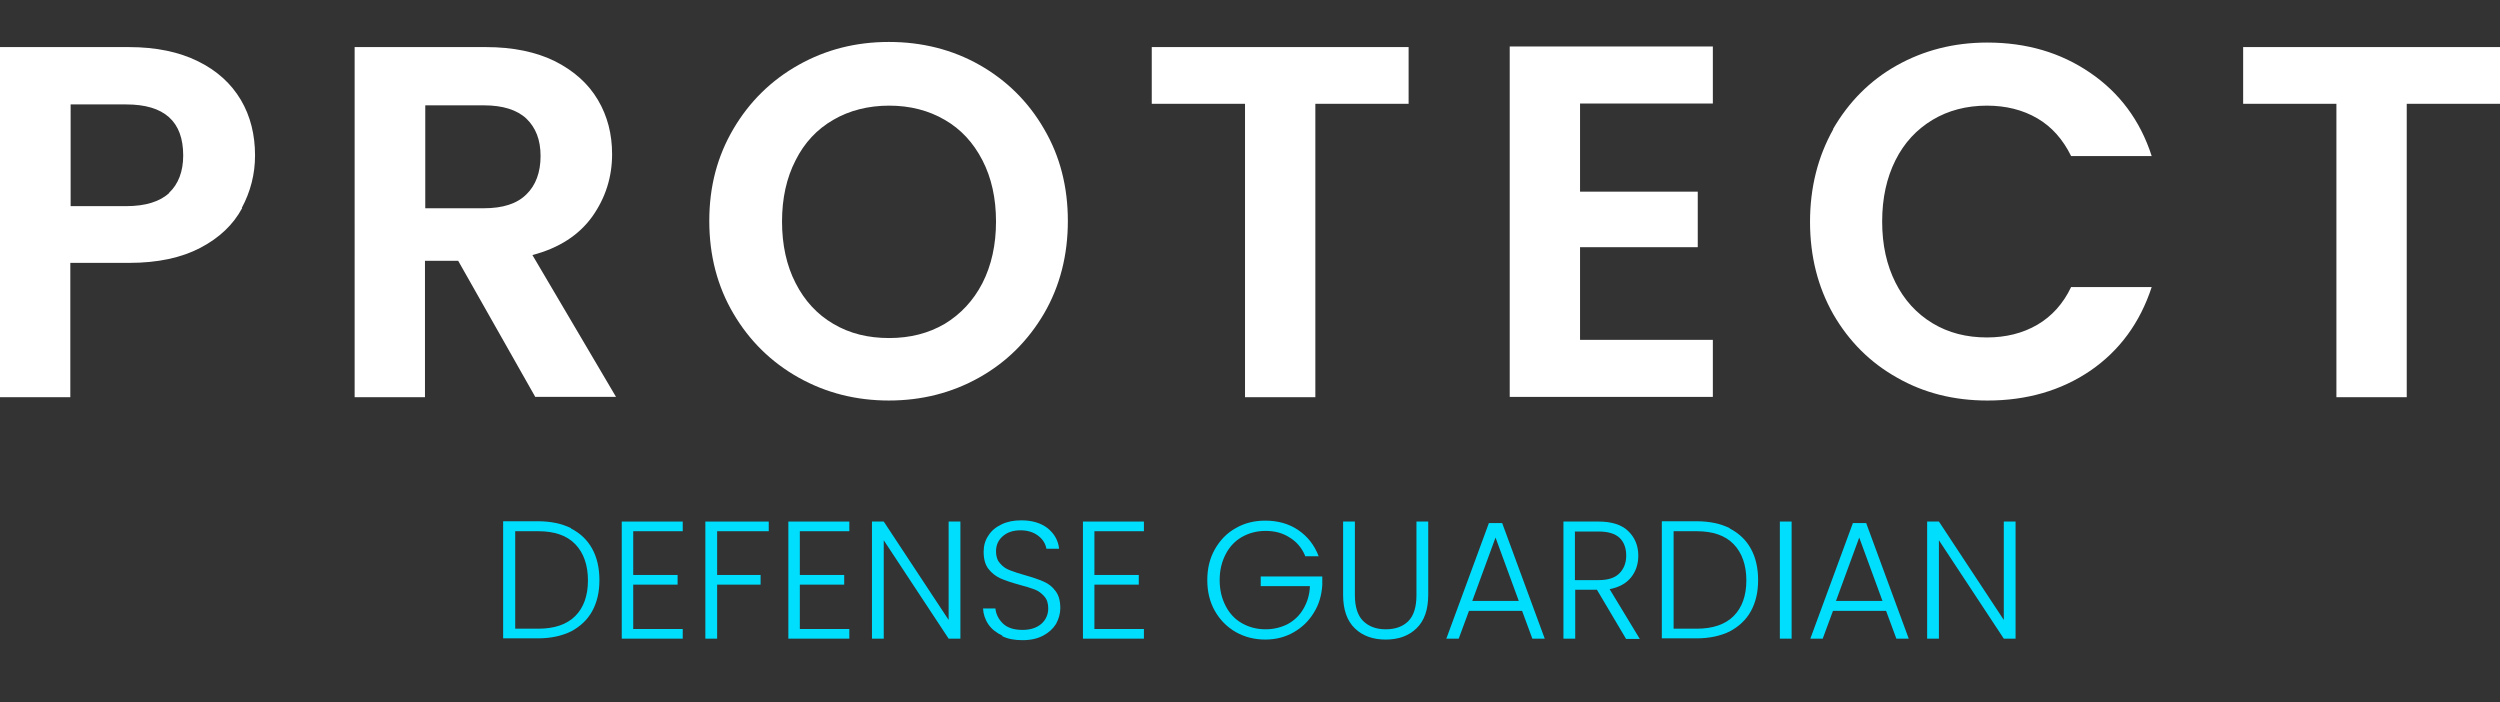 <?xml version="1.0" encoding="UTF-8"?> <svg xmlns="http://www.w3.org/2000/svg" id="Layer_1" data-name="Layer 1" viewBox="0 0 82.83 23.26"><rect x="0" y="0" width="82.83" height="23.26" fill="#333333" stroke="none"/><defs><style> .cls-1 { fill: #00defe; } .cls-2 { fill: #fff; } </style></defs><g><path class="cls-2" d="M8.02,6.9c-.29.54-.75.98-1.38,1.31-.63.33-1.41.5-2.37.5h-1.94v4.45H0V1.56h4.27c.9,0,1.66.16,2.29.47s1.1.74,1.42,1.28.47,1.16.47,1.84c0,.62-.15,1.2-.44,1.74h.01ZM5.6,6.39c.31-.29.47-.71.47-1.24,0-1.13-.63-1.69-1.89-1.69h-1.84v3.37h1.84c.64,0,1.12-.15,1.43-.44h0Z"></path><path class="cls-2" d="M17.74,13.16l-2.56-4.52h-1.1v4.52h-2.33V1.56h4.35c.9,0,1.66.16,2.29.47.63.32,1.1.74,1.42,1.28s.47,1.14.47,1.8c0,.76-.22,1.45-.66,2.07-.44.61-1.1,1.04-1.98,1.27l2.77,4.7h-2.69.02ZM14.09,6.9h1.94c.63,0,1.1-.15,1.41-.46.31-.3.47-.73.47-1.27s-.16-.94-.47-1.24c-.31-.29-.78-.44-1.41-.44h-1.94s0,3.41,0,3.41Z"></path><path class="cls-2" d="M26.46,12.51c-.91-.51-1.63-1.22-2.16-2.12s-.8-1.92-.8-3.07.27-2.15.8-3.05c.53-.9,1.25-1.61,2.16-2.12s1.9-.76,2.99-.76,2.1.25,3,.76c.9.51,1.62,1.22,2.14,2.12.53.9.79,1.92.79,3.05s-.26,2.16-.79,3.07c-.53.9-1.24,1.61-2.15,2.12s-1.91.76-2.99.76-2.08-.25-2.99-.76ZM31.3,10.73c.53-.32.95-.77,1.25-1.35.3-.59.45-1.27.45-2.04s-.15-1.45-.45-2.03-.71-1.03-1.25-1.34c-.53-.31-1.15-.47-1.84-.47s-1.32.16-1.85.47c-.54.31-.96.76-1.25,1.34-.3.58-.45,1.26-.45,2.03s.15,1.46.45,2.04c.3.59.72,1.04,1.25,1.35.54.32,1.15.47,1.85.47s1.31-.16,1.84-.47Z"></path><path class="cls-2" d="M46.67,1.56v1.88h-3.09v9.72h-2.33V3.44h-3.09v-1.88h8.51Z"></path><path class="cls-2" d="M52.35,3.44v2.91h3.9v1.84h-3.9v3.07h4.4v1.89h-6.73V1.54h6.73v1.89h-4.4Z"></path><path class="cls-2" d="M60.73,4.28c.52-.9,1.22-1.61,2.11-2.11s1.89-.76,3-.76c1.3,0,2.43.33,3.41,1,.97.66,1.66,1.58,2.04,2.76h-2.67c-.27-.55-.64-.97-1.12-1.25s-1.04-.42-1.67-.42c-.68,0-1.28.16-1.8.47-.53.32-.94.76-1.23,1.34-.29.58-.44,1.25-.44,2.03s.15,1.44.44,2.02.7,1.03,1.23,1.35,1.13.47,1.8.47c.63,0,1.19-.14,1.67-.42.48-.28.86-.7,1.12-1.25h2.67c-.39,1.19-1.07,2.11-2.03,2.77-.97.66-2.11.99-3.41.99-1.11,0-2.11-.25-3-.76-.89-.5-1.59-1.2-2.11-2.1-.51-.9-.77-1.92-.77-3.06s.26-2.16.77-3.07h0Z"></path><path class="cls-2" d="M82.83,1.56v1.88h-3.09v9.72h-2.33V3.44h-3.09v-1.88s8.51,0,8.51,0Z"></path></g><g><path class="cls-1" d="M18.92,17.51c.31.16.54.38.7.67s.24.64.24,1.04-.08.74-.24,1.03-.4.51-.7.67c-.31.15-.67.23-1.1.23h-1.15v-3.88h1.15c.43,0,.8.08,1.1.23h0ZM19.06,20.41c.28-.28.42-.68.42-1.18s-.14-.91-.42-1.2c-.28-.29-.69-.43-1.23-.43h-.76v3.23h.76c.54,0,.95-.14,1.23-.42Z"></path><path class="cls-1" d="M20.98,17.6v1.45h1.47v.32h-1.47v1.47h1.64v.32h-2.02v-3.88h2.02v.32h-1.64Z"></path><path class="cls-1" d="M25.47,17.28v.32h-1.71v1.45h1.44v.32h-1.44v1.79h-.39v-3.88h2.1Z"></path><path class="cls-1" d="M26.5,17.6v1.45h1.47v.32h-1.47v1.47h1.64v.32h-2.02v-3.88h2.02v.32h-1.64Z"></path><path class="cls-1" d="M31.82,21.16h-.39l-2.15-3.26v3.26h-.39v-3.88h.39l2.15,3.26v-3.26h.39v3.88Z"></path><path class="cls-1" d="M33.21,21.06c-.19-.09-.35-.21-.46-.37s-.17-.34-.18-.53h.41c.02.19.1.35.25.5.15.14.36.21.65.21.26,0,.47-.07.62-.2.15-.13.23-.31.23-.51,0-.17-.04-.3-.13-.4s-.19-.18-.32-.23-.3-.1-.52-.16c-.26-.07-.46-.14-.62-.21-.15-.07-.28-.17-.39-.31s-.16-.33-.16-.57c0-.2.05-.38.16-.54.1-.16.25-.28.44-.37.19-.09.4-.13.65-.13.36,0,.65.09.87.26.22.18.35.4.38.68h-.42c-.03-.16-.11-.3-.26-.42-.15-.12-.35-.19-.6-.19-.23,0-.43.06-.58.19s-.23.29-.23.51c0,.16.04.29.13.39.08.1.19.18.32.23s.3.11.52.17c.25.07.45.14.61.21s.29.17.39.31c.11.14.16.33.16.57,0,.18-.05.35-.14.52-.1.16-.24.29-.43.39s-.41.15-.68.15-.48-.04-.67-.13v-.02Z"></path><path class="cls-1" d="M36.26,17.6v1.45h1.47v.32h-1.47v1.47h1.64v.32h-2.02v-3.88h2.02v.32h-1.64Z"></path><path class="cls-1" d="M43.24,18.41c-.11-.26-.28-.46-.51-.6-.23-.15-.49-.22-.8-.22-.29,0-.55.07-.78.2s-.41.32-.54.57-.2.53-.2.86.07.61.2.86.31.44.54.57.49.2.78.2c.27,0,.51-.06.73-.17.22-.12.39-.28.52-.5s.21-.47.22-.76h-1.63v-.32h2.04v.28c-.02.34-.11.65-.28.92-.17.28-.39.49-.67.65s-.59.24-.94.24-.68-.08-.98-.25c-.29-.17-.52-.4-.69-.7-.17-.3-.25-.64-.25-1.02s.08-.72.25-1.02c.17-.3.4-.54.69-.7.29-.17.62-.25.98-.25.41,0,.78.1,1.09.31s.54.5.68.87h-.45v-.02Z"></path><path class="cls-1" d="M44.89,17.28v2.44c0,.38.09.67.27.85s.43.28.75.28.57-.09.75-.27.27-.47.27-.86v-2.44h.39v2.43c0,.49-.13.86-.39,1.11s-.6.37-1.02.37-.76-.12-1.02-.37c-.26-.25-.39-.62-.39-1.11v-2.43h.39Z"></path><path class="cls-1" d="M50.43,20.24h-1.76l-.34.92h-.41l1.41-3.83h.44l1.41,3.83h-.41l-.34-.92ZM50.32,19.91l-.77-2.1-.77,2.1h1.54Z"></path><path class="cls-1" d="M53.87,21.16l-.96-1.62h-.72v1.62h-.39v-3.88h1.16c.43,0,.76.1.98.31s.34.48.34.82c0,.28-.08.52-.24.72s-.4.33-.71.39l1,1.65h-.47.01ZM52.19,19.22h.78c.3,0,.53-.07.68-.22s.23-.35.23-.59-.07-.45-.22-.59-.38-.21-.7-.21h-.78v1.61h.01Z"></path><path class="cls-1" d="M57.31,17.51c.31.16.54.38.7.67s.24.64.24,1.04-.08.74-.24,1.03-.4.51-.7.67c-.31.15-.67.23-1.1.23h-1.15v-3.88h1.15c.43,0,.8.08,1.1.23h0ZM57.44,20.41c.28-.28.42-.68.42-1.18s-.14-.91-.42-1.2c-.28-.29-.69-.43-1.23-.43h-.76v3.23h.76c.54,0,.95-.14,1.23-.42Z"></path><path class="cls-1" d="M59.36,17.28v3.88h-.39v-3.88h.39Z"></path><path class="cls-1" d="M62.49,20.24h-1.76l-.34.92h-.41l1.41-3.83h.44l1.41,3.83h-.41l-.34-.92ZM62.37,19.91l-.77-2.1-.77,2.1h1.54Z"></path><path class="cls-1" d="M66.78,21.16h-.39l-2.15-3.26v3.26h-.39v-3.88h.39l2.15,3.26v-3.26h.39v3.88Z"></path></g></svg> 